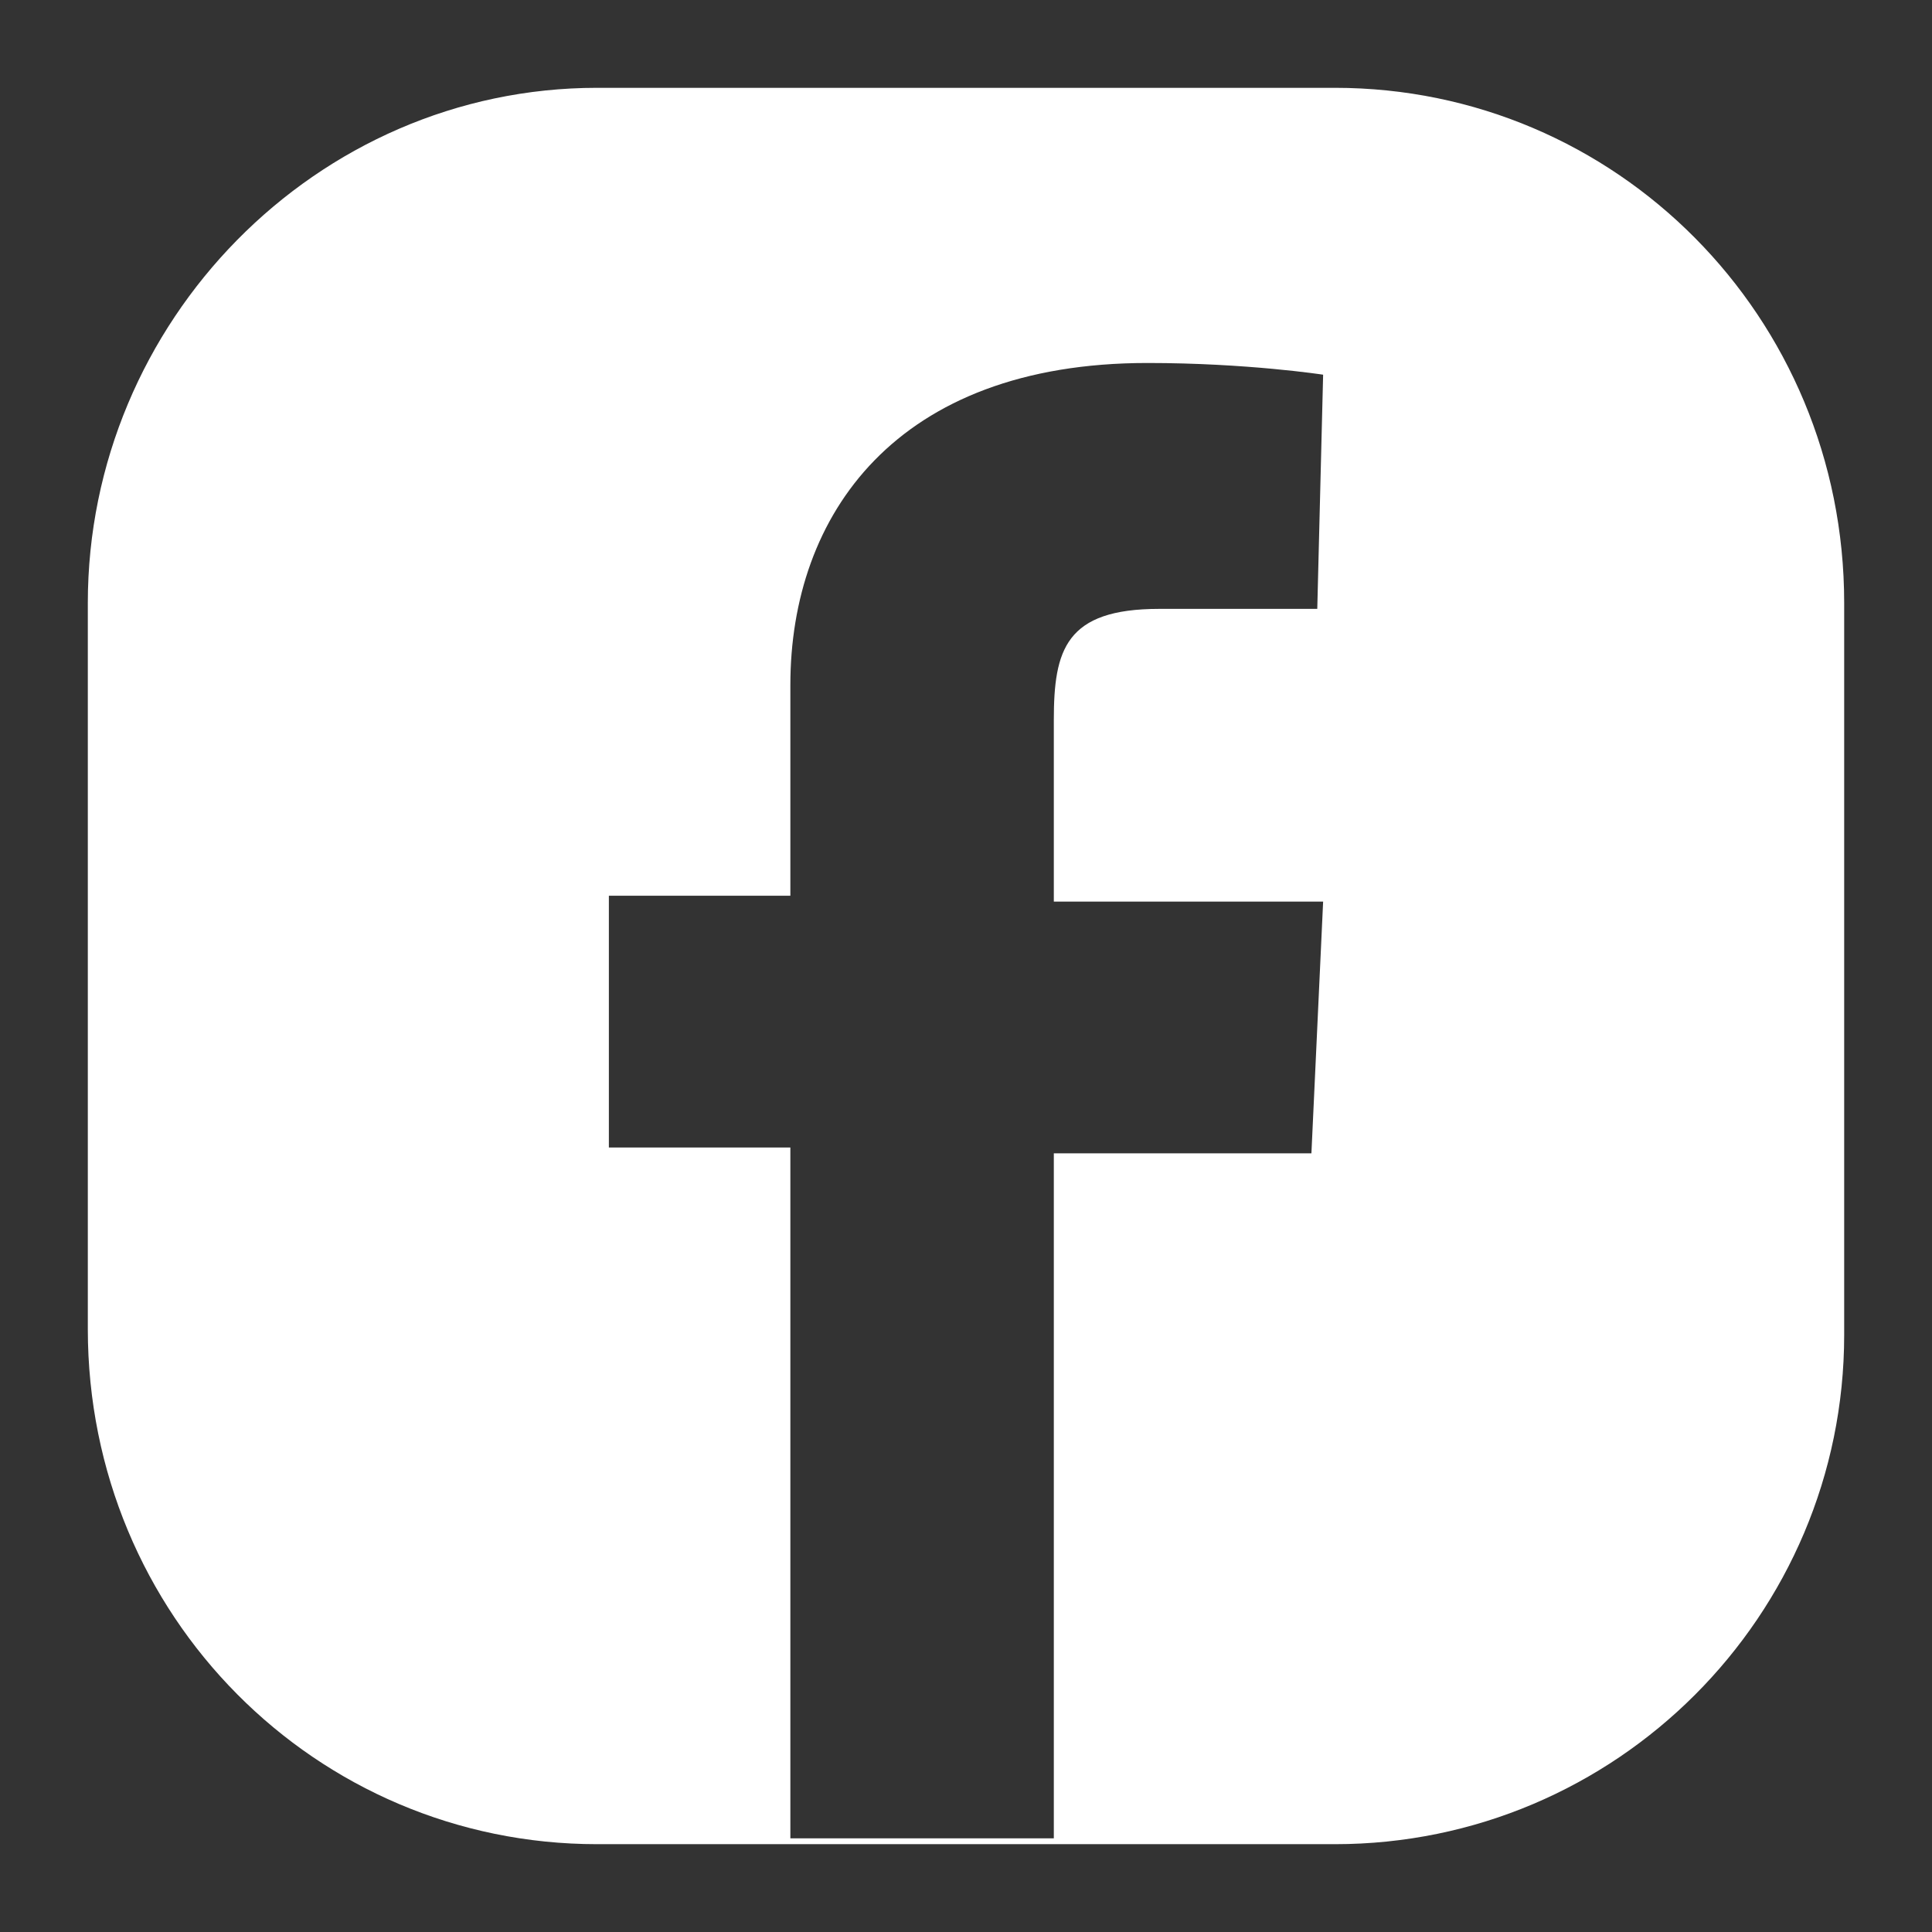 <?xml version="1.0" encoding="utf-8"?>
<!-- Generator: Adobe Illustrator 17.1.0, SVG Export Plug-In . SVG Version: 6.00 Build 0)  -->
<!DOCTYPE svg PUBLIC "-//W3C//DTD SVG 1.1//EN" "http://www.w3.org/Graphics/SVG/1.1/DTD/svg11.dtd">
<svg version="1.1" id="Layer_1" xmlns="http://www.w3.org/2000/svg" xmlns:xlink="http://www.w3.org/1999/xlink" x="0px" y="0px"
	 viewBox="0 0 33 33" enable-background="new 0 0 33 33" xml:space="preserve">
<rect x="0" y="0" width="33" height="33" fill="#333333" stroke="none"/>
<path fill="#FFFFFF" d="M22.8,31.5H10.2c-4.8,0-8.7-3.9-8.7-8.8V10.3c0-4.8,3.9-8.8,8.7-8.8h12.6c4.8,0,8.7,3.9,8.7,8.8v12.5
	C31.5,27.6,27.6,31.5,22.8,31.5z M18,31.5V19.7h4.4l0.2-4.3H18c0-5.1,0-2.2,0-3.1c0-1.2,0.2-1.9,1.8-1.9c1.4,0,2.7,0,2.7,0l0.1-4
	c0,0-1.3-0.2-3-0.2c-4.3,0-6.1,2.6-6.1,5.5c0,1.9,0,3.6,0,3.6h-3.1v4.3h3.1v11.8H18z"/>
</svg>
